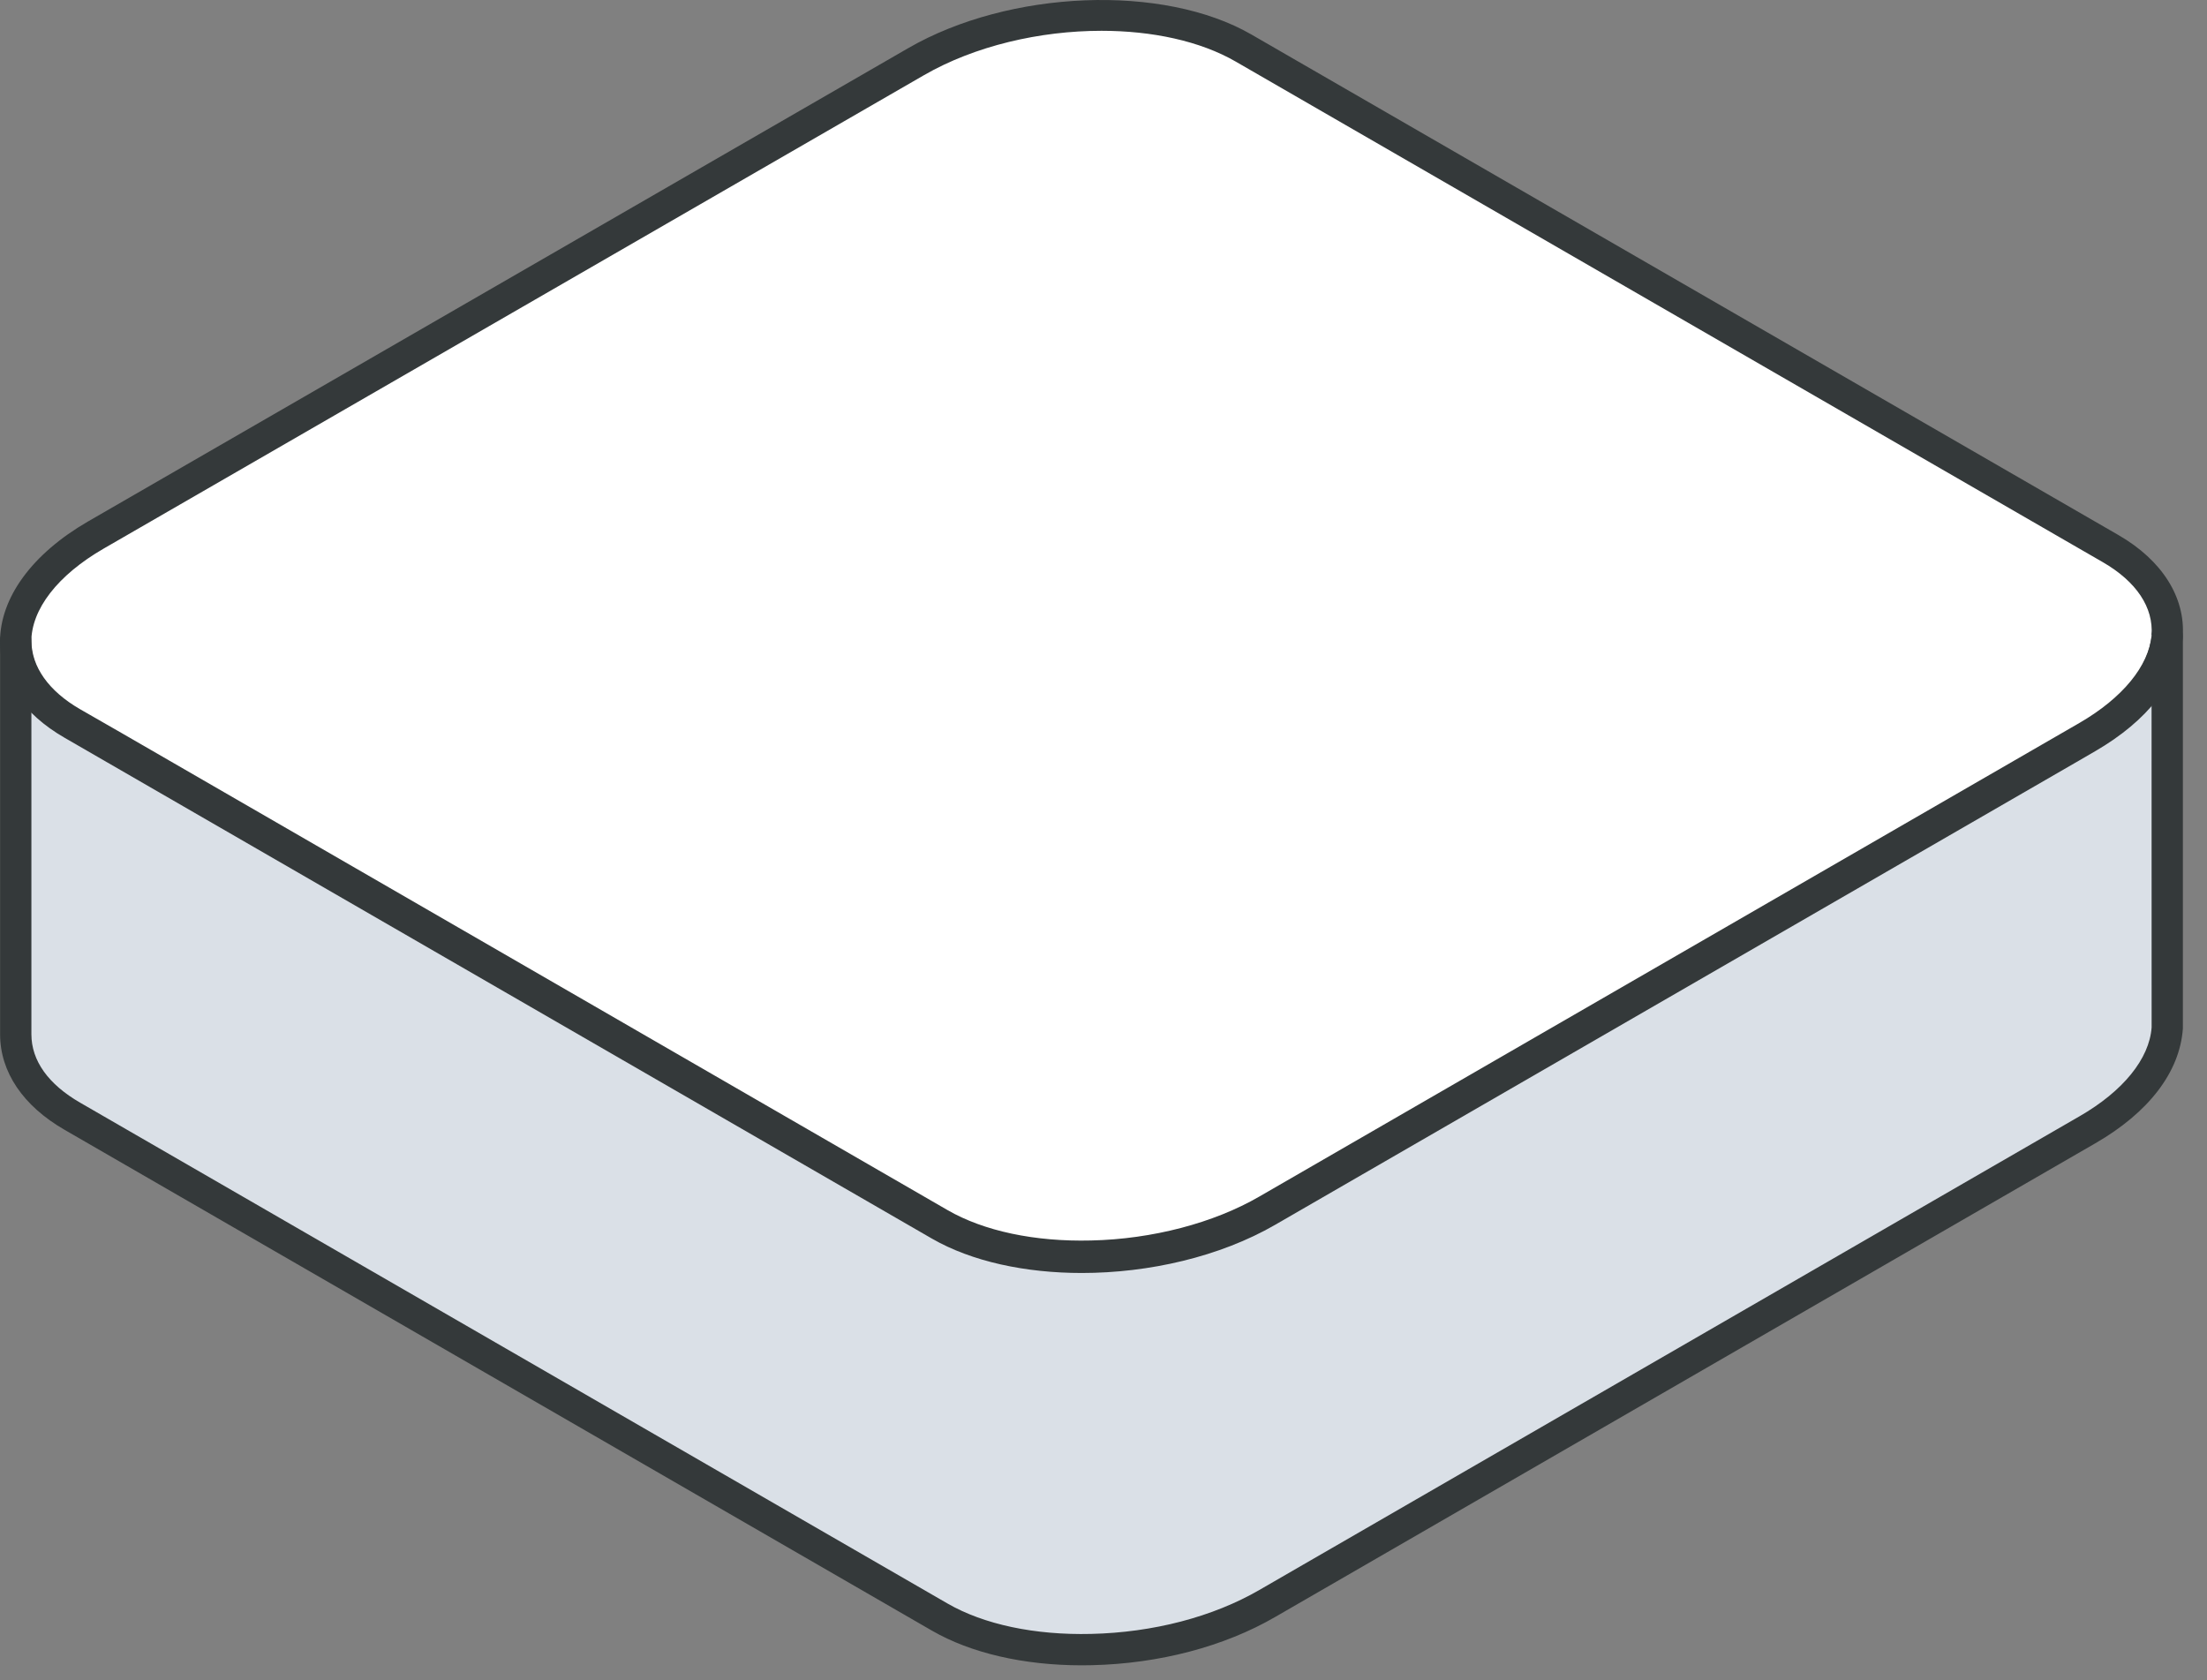 <?xml version="1.0" encoding="utf-8"?>
<svg xmlns="http://www.w3.org/2000/svg" fill="none" height="100%" overflow="visible" preserveAspectRatio="none" style="display: block;" viewBox="0 0 88 67" width="100%">
<rect x="0" y="0" width="88" height="67" fill="#808080" stroke="none"/>
<g id="Group">
<path d="M86.409 25.375V25.43C86.281 26.826 85.206 28.268 83.222 29.416L82.478 29.848L50.525 48.3C46.658 50.532 40.807 50.771 37.464 48.842L4.564 29.839L2.884 28.874C1.368 28.002 0.624 26.826 0.624 25.595C0.624 24.117 1.708 22.555 3.821 21.334L36.527 2.459C40.394 0.227 46.236 -0.021 49.588 1.917L84.159 21.876C85.766 22.803 86.51 24.071 86.409 25.375Z" fill="white" id="Vector"/>
<path d="M83.227 29.364L82.483 29.796L50.529 48.248C48.518 49.414 45.974 50.03 43.521 50.085C41.253 50.14 39.076 49.717 37.469 48.79L4.569 29.787L2.888 28.822C1.372 27.95 0.628 26.774 0.628 25.543V41.239C0.628 42.469 1.372 43.636 2.888 44.509L37.469 64.476C39.076 65.404 41.253 65.826 43.521 65.771C45.974 65.716 48.518 65.101 50.529 63.934L83.227 45.051C85.238 43.893 86.313 42.423 86.414 41.009V25.378C86.285 26.774 85.211 28.216 83.227 29.364Z" fill="#DAE0E7" id="Vector_2"/>
<path d="M43.131 66.4C40.819 66.4 38.711 65.914 37.157 65.016L2.576 45.049C0.918 44.094 0.004 42.741 0.004 41.239V25.543C0.004 25.199 0.284 24.919 0.628 24.919C0.973 24.919 1.252 25.199 1.252 25.543C1.252 26.586 1.944 27.559 3.199 28.281L4.879 29.245L37.781 48.249C39.228 49.085 41.263 49.517 43.506 49.461C45.944 49.407 48.389 48.767 50.216 47.708L82.914 28.825C84.629 27.832 85.679 26.554 85.793 25.32C85.823 24.988 86.109 24.745 86.443 24.755C86.776 24.77 87.038 25.044 87.038 25.378V41.01C86.915 42.752 85.672 44.363 83.538 45.591L50.841 64.475C48.81 65.653 46.215 66.335 43.535 66.395C43.4 66.398 43.265 66.4 43.131 66.4ZM1.252 28.365V41.239C1.252 42.291 1.926 43.235 3.199 43.968L37.781 63.936C39.229 64.772 41.264 65.202 43.506 65.148C45.98 65.092 48.363 64.469 50.216 63.395L82.915 44.51C84.653 43.51 85.702 42.218 85.792 40.965L85.79 28.112C85.219 28.765 84.462 29.37 83.54 29.904L82.796 30.335L50.841 48.788C48.81 49.966 46.215 50.649 43.535 50.709C41.067 50.768 38.801 50.279 37.157 49.33L2.578 29.363C2.062 29.066 1.619 28.731 1.252 28.365Z" fill="#34393A" id="Vector_3"/>
<path d="M43.134 50.757C40.894 50.757 38.752 50.305 37.152 49.382L2.573 29.415C0.914 28.46 -7.99203e-07 27.104 -7.99203e-07 25.595C-7.99203e-07 23.833 1.279 22.083 3.508 20.793L36.215 1.919C40.25 -0.41 46.389 -0.653 49.9 1.377L84.471 21.335C86.212 22.34 87.145 23.82 87.033 25.398V25.43C86.877 27.153 85.636 28.741 83.535 29.956L82.791 30.388L50.837 48.84C48.64 50.108 45.816 50.757 43.134 50.757ZM43.919 1.228C41.464 1.228 38.867 1.829 36.839 2.999L4.133 21.874C2.299 22.934 1.248 24.29 1.248 25.595C1.248 26.638 1.939 27.611 3.195 28.333L4.875 29.298L37.776 48.302C40.946 50.131 46.525 49.888 50.213 47.76L82.909 28.877C84.626 27.884 85.675 26.606 85.788 25.372L86.41 25.375L85.788 25.327C85.873 24.221 85.184 23.188 83.847 22.416L49.276 2.458C47.849 1.632 45.931 1.228 43.919 1.228Z" fill="#34393A" id="Vector_4"/>
</g>
</svg>